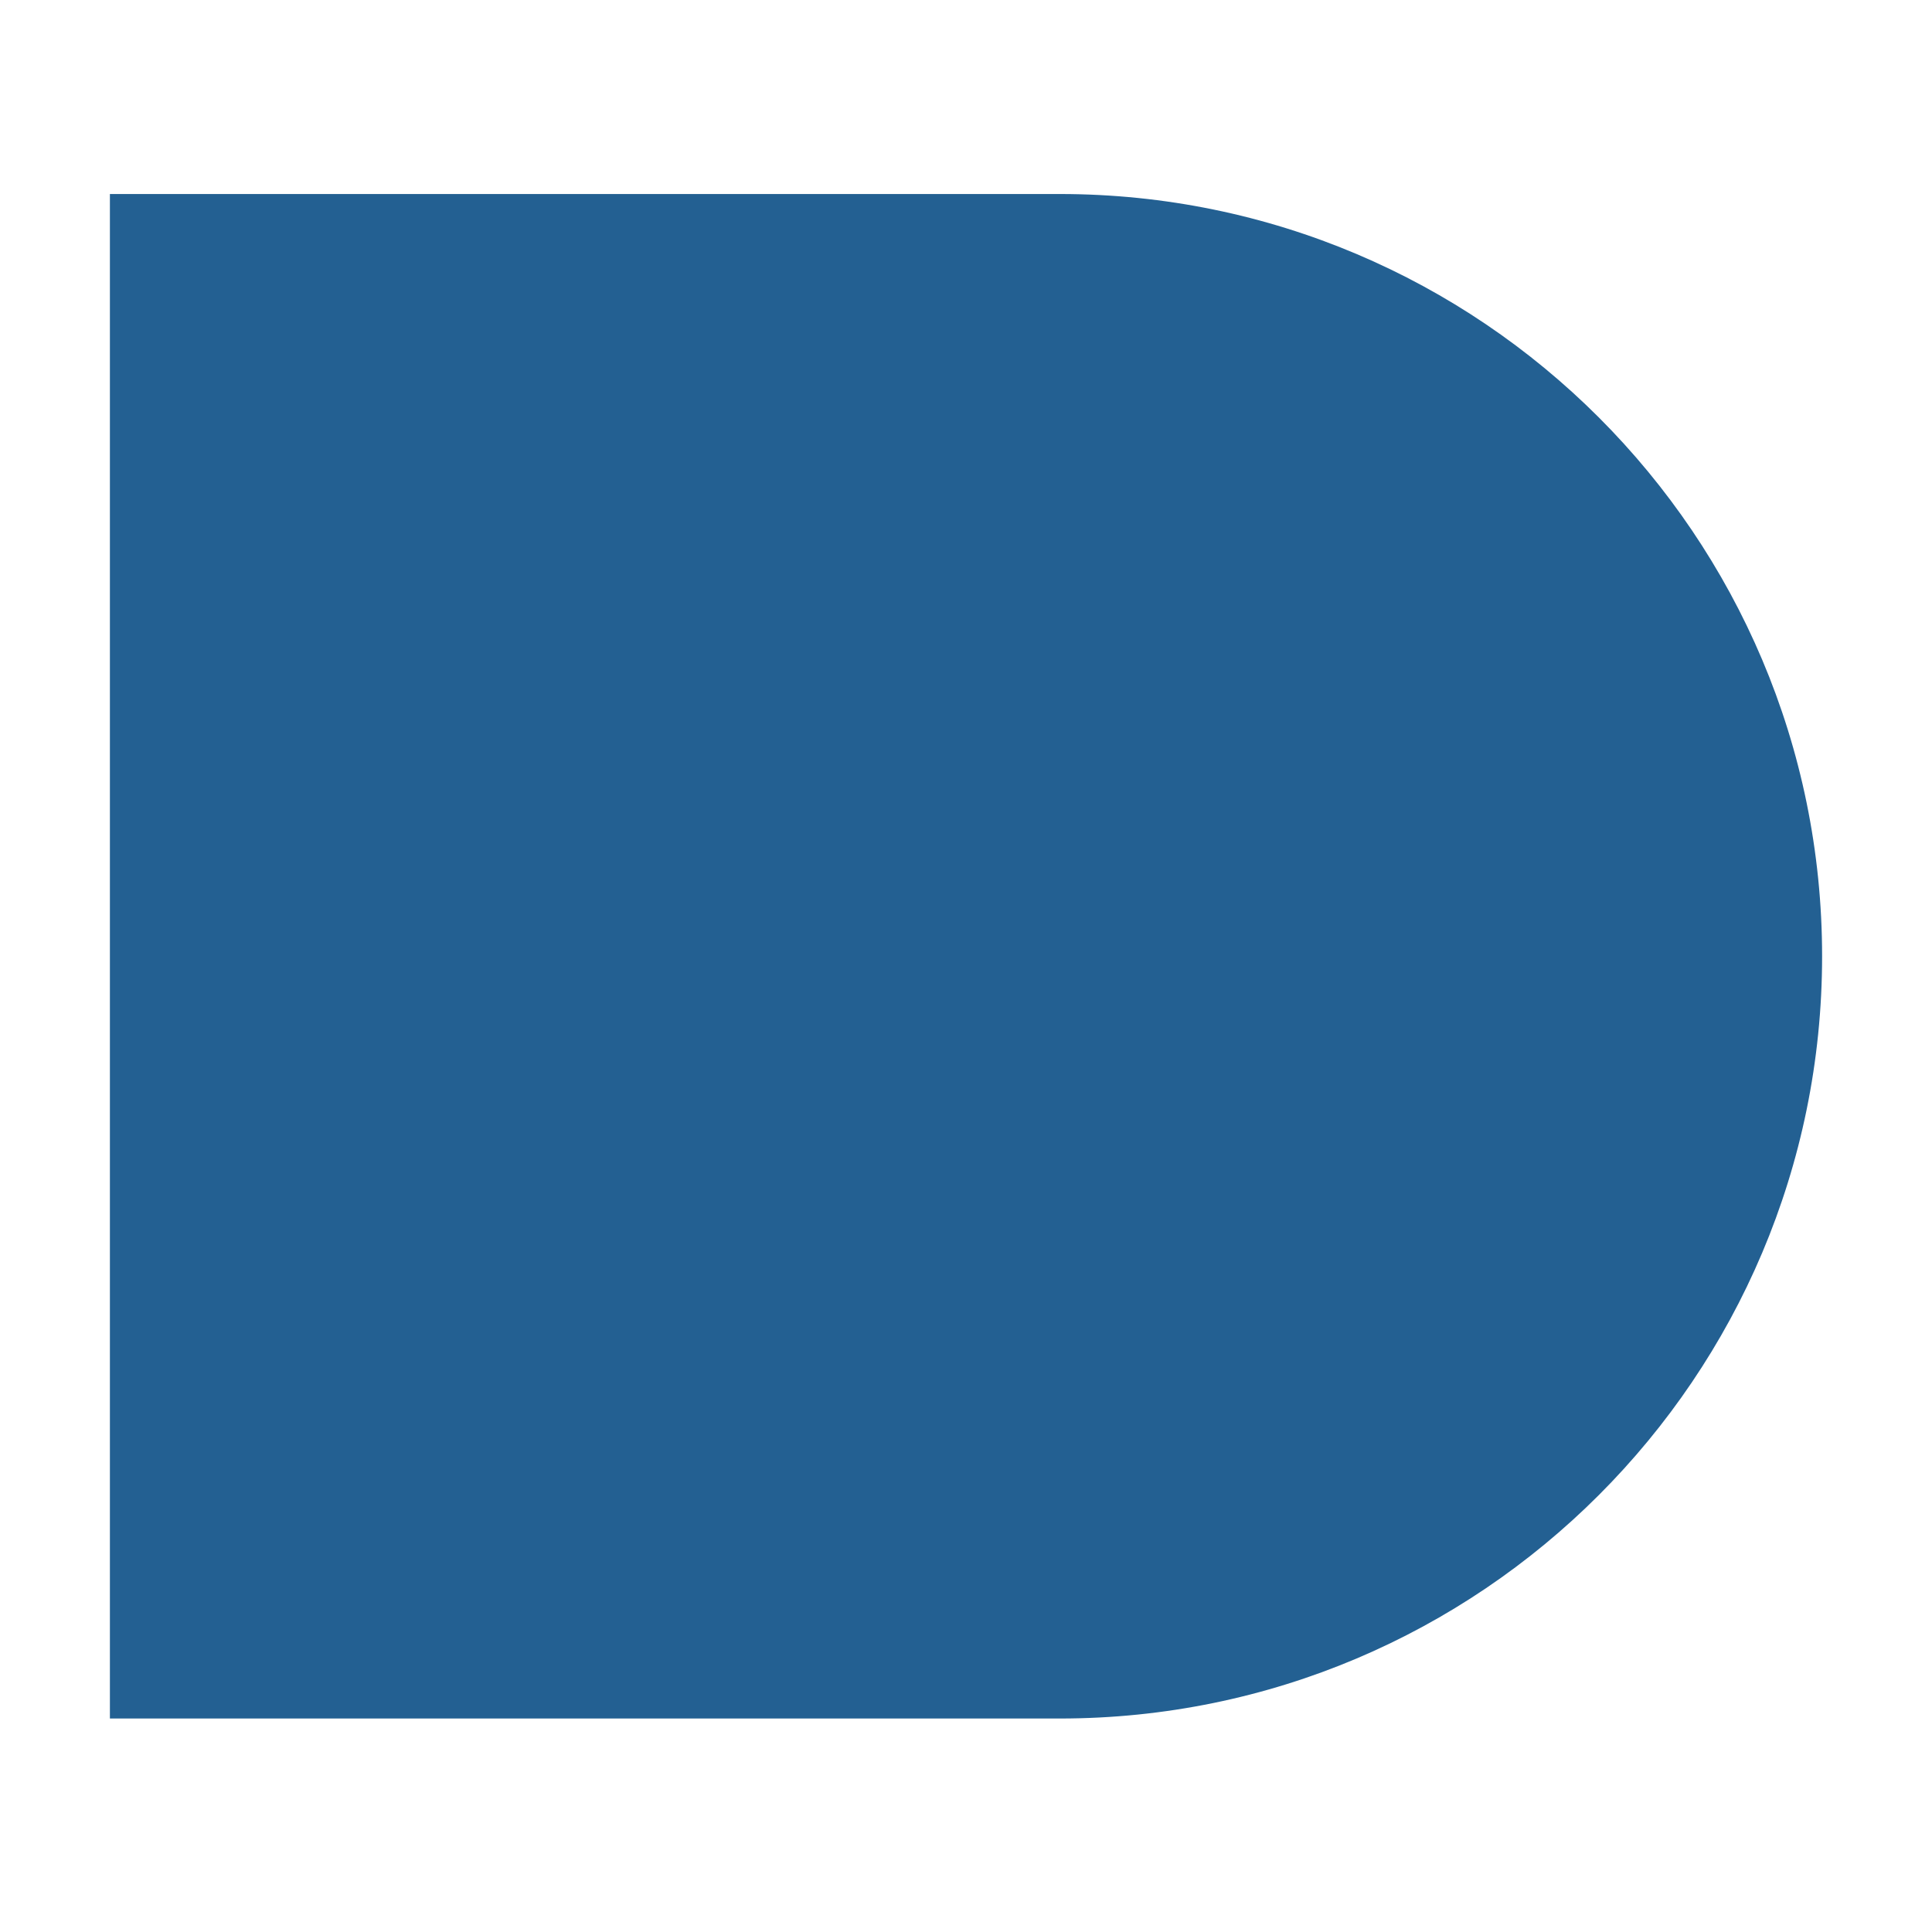 <?xml version="1.0" encoding="UTF-8"?>
<svg id="Layer_1" data-name="Layer 1" xmlns="http://www.w3.org/2000/svg" viewBox="0 0 260 260">
  <defs>
    <style>
      .cls-1 {
        fill: #236092;
      }
    </style>
  </defs>
  <path class="cls-1" d="M130,13.48h0c56.62,0,102.58,45.96,102.58,102.58v127.84H27.42v-127.84c0-56.62,45.96-102.58,102.58-102.58Z" transform="translate(258.69 -1.31) rotate(90)"/>
</svg>